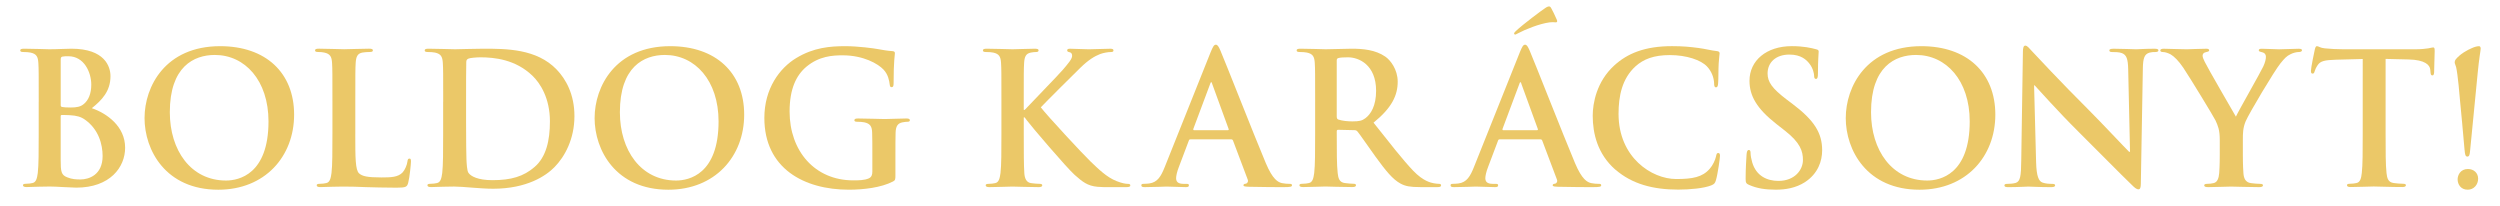 <?xml version="1.0" encoding="UTF-8"?>
<svg id="Layer_1" xmlns="http://www.w3.org/2000/svg" version="1.1" viewBox="0 0 1164.61 96.13">
  <!-- Generator: Adobe Illustrator 29.8.3, SVG Export Plug-In . SVG Version: 2.1.1 Build 3)  -->
  <defs>
    <style>
      .st0 {
        fill: #ebc868;
      }
    </style>
  </defs>
  <path class="st0" d="M18.04,47.43c0-12.96,0-15.35-.17-18.08-.17-2.9-.85-4.26-3.67-4.86-.68-.17-2.13-.26-3.33-.26-.94,0-1.45-.17-1.45-.77s.6-.77,1.88-.77c4.52,0,9.89.26,11.6.26,4.18,0,7.5-.26,10.4-.26,15.44,0,18.17,8.27,18.17,12.79,0,6.99-4.01,11.17-8.7,14.92,6.99,2.39,15.52,8.44,15.52,18.42,0,9.13-7.08,18.59-22.77,18.59-1.02,0-3.5-.17-5.97-.26-2.56-.17-5.12-.26-6.4-.26-.94,0-2.81,0-4.86.08-1.96,0-4.18.17-5.88.17-1.11,0-1.71-.26-1.71-.85,0-.43.34-.68,1.36-.68,1.28,0,2.3-.17,3.07-.34,1.71-.34,2.13-2.22,2.47-4.69.43-3.58.43-10.32.43-18.17v-15.01ZM28.27,48.88c0,.68.26.85.6.94.77.17,2.05.26,4.01.26,2.81,0,4.69-.34,6.14-1.62,2.22-1.79,3.5-4.86,3.5-9.04,0-5.71-3.33-13.22-10.66-13.22-1.19,0-1.96,0-2.81.17-.6.17-.77.51-.77,1.45v21.07ZM39.53,55.71c-1.79-1.28-3.75-1.88-7.08-2.05-1.53-.08-2.39-.08-3.67-.08-.34,0-.51.17-.51.6v20.21c0,5.63.26,7.08,2.98,8.19,2.3.94,4.26,1.02,6.23,1.02,3.84,0,10.32-2.05,10.32-10.92,0-5.29-1.79-12.45-8.27-16.97Z"/>
  <path class="st0" d="M67.34,54.94c0-14.58,9.64-33.43,35.22-33.43,21.24,0,34.45,12.37,34.45,31.9s-13.65,34.97-35.31,34.97c-24.48,0-34.37-18.34-34.37-33.43ZM125.08,56.56c0-19.1-11-30.96-24.99-30.96-9.81,0-20.98,5.46-20.98,26.69,0,17.74,9.81,31.81,26.18,31.81,5.97,0,19.79-2.9,19.79-27.55Z"/>
  <path class="st0" d="M165.51,62.44c0,10.92,0,16.8,1.79,18.34,1.45,1.28,3.67,1.88,10.32,1.88,4.52,0,7.85-.09,9.98-2.39,1.02-1.11,2.05-3.5,2.22-5.12.09-.77.26-1.28.94-1.28.6,0,.68.43.68,1.45,0,.94-.6,7.33-1.28,9.81-.51,1.88-.94,2.3-5.37,2.3-6.14,0-10.58-.17-14.41-.26-3.84-.17-6.91-.26-10.4-.26-.94,0-2.81,0-4.86.08-1.96,0-4.18.17-5.88.17-1.11,0-1.71-.26-1.71-.85,0-.43.34-.68,1.36-.68,1.28,0,2.3-.17,3.07-.34,1.71-.34,2.13-2.22,2.47-4.69.43-3.58.43-10.32.43-18.17v-15.01c0-12.96,0-15.35-.17-18.08-.17-2.9-.85-4.26-3.67-4.86-.68-.17-1.71-.26-2.81-.26-.94,0-1.45-.17-1.45-.77s.6-.77,1.88-.77c4.01,0,9.38.26,11.68.26,2.05,0,8.27-.26,11.6-.26,1.19,0,1.79.17,1.79.77s-.51.77-1.53.77c-.94,0-2.3.09-3.33.26-2.3.43-2.98,1.88-3.16,4.86-.17,2.73-.17,5.12-.17,18.08v15.01Z"/>
  <path class="st0" d="M206.46,47.43c0-12.96,0-15.35-.17-18.08-.17-2.9-.85-4.26-3.67-4.86-.68-.17-2.13-.26-3.33-.26-.94,0-1.45-.17-1.45-.77s.6-.77,1.88-.77c4.52,0,9.89.26,12.28.26,2.64,0,8.02-.26,13.13-.26,10.66,0,24.9,0,34.2,9.72,4.26,4.43,8.27,11.51,8.27,21.66,0,10.75-4.52,18.93-9.3,23.79-3.92,4.01-12.79,10.06-28.57,10.06-3.07,0-6.57-.26-9.81-.51s-6.23-.51-8.36-.51c-.94,0-2.81,0-4.86.08-1.96,0-4.18.17-5.88.17-1.11,0-1.71-.26-1.71-.85,0-.43.34-.68,1.36-.68,1.28,0,2.3-.17,3.07-.34,1.71-.34,2.13-2.22,2.47-4.69.43-3.58.43-10.32.43-18.17v-15.01ZM217.12,56.81c0,9.04.09,15.61.17,17.23.08,2.13.26,5.54.94,6.48,1.11,1.62,4.43,3.41,11.17,3.41,8.7,0,14.5-1.71,19.62-6.14,5.46-4.69,7.16-12.45,7.16-21.24,0-10.83-4.52-17.82-8.19-21.32-7.85-7.51-17.57-8.53-24.22-8.53-1.71,0-4.86.26-5.54.6-.77.34-1.02.77-1.02,1.71-.09,2.9-.09,10.32-.09,17.06v10.75Z"/>
  <path class="st0" d="M277,54.94c0-14.58,9.64-33.43,35.22-33.43,21.24,0,34.45,12.37,34.45,31.9s-13.65,34.97-35.31,34.97c-24.48,0-34.37-18.34-34.37-33.43ZM334.74,56.56c0-19.1-11-30.96-24.99-30.96-9.81,0-20.98,5.46-20.98,26.69,0,17.74,9.81,31.81,26.18,31.81,5.97,0,19.79-2.9,19.79-27.55Z"/>
  <path class="st0" d="M417.13,81.46c0,2.3-.08,2.47-1.11,3.07-5.54,2.9-13.9,3.84-20.55,3.84-20.89,0-39.4-9.89-39.4-33.43,0-13.65,7.08-23.2,14.84-27.89,8.19-4.95,15.78-5.54,22.94-5.54,5.88,0,13.39,1.02,15.1,1.36,1.79.34,4.78.85,6.74.94,1.02.08,1.19.43,1.19,1.02,0,.94-.6,3.33-.6,13.99,0,1.36-.26,1.79-.94,1.79-.6,0-.77-.43-.85-1.11-.26-1.96-.68-4.69-2.9-7.08-2.56-2.73-9.38-6.65-19.02-6.65-4.69,0-10.92.34-16.89,5.29-4.78,4.01-7.85,10.4-7.85,20.89,0,18.34,11.68,32.07,29.68,32.07,2.22,0,5.2,0,7.25-.94,1.28-.6,1.62-1.71,1.62-3.16v-8.02c0-4.26,0-7.51-.09-10.06-.08-2.9-.85-4.26-3.67-4.86-.68-.17-2.13-.26-3.33-.26-.77,0-1.28-.17-1.28-.68,0-.68.6-.85,1.79-.85,4.43,0,9.81.26,12.37.26s7.16-.26,9.98-.26c1.11,0,1.71.17,1.71.85,0,.51-.51.68-1.11.68-.68,0-1.28.09-2.3.26-2.3.43-3.15,1.88-3.24,4.86-.08,2.56-.08,5.97-.08,10.23v9.38Z"/>
  <path class="st0" d="M476.93,51.19h.43c2.9-3.16,15.35-15.86,17.82-18.76,2.39-2.81,4.26-4.95,4.26-6.4,0-.94-.34-1.54-1.19-1.71-.77-.17-1.11-.34-1.11-.85,0-.6.43-.77,1.36-.77,1.79,0,6.48.26,8.78.26,2.64,0,7.33-.26,9.98-.26.85,0,1.45.17,1.45.77s-.43.77-1.28.77c-1.19,0-3.33.34-4.95.94-2.64,1.02-5.54,2.81-9.21,6.4-2.64,2.56-15.52,15.35-18.42,18.42,3.07,4.01,19.79,22,23.11,25.16,3.75,3.58,7.59,7.42,12.2,9.21,2.56,1.02,4.26,1.28,5.29,1.28.6,0,1.11.17,1.11.68,0,.6-.43.85-2.05.85h-7.42c-2.56,0-4.09,0-5.88-.17-4.61-.43-6.91-2.3-10.58-5.54-3.75-3.33-20.55-23.03-22.34-25.5l-.94-1.28h-.43v7.76c0,7.85,0,14.58.26,18.25.17,2.39.94,4.26,3.07,4.6,1.19.17,3.07.34,4.18.34.68,0,1.11.26,1.11.68,0,.6-.68.85-1.62.85-4.78,0-10.15-.26-12.28-.26-1.96,0-7.33.26-10.75.26-1.11,0-1.71-.26-1.71-.85,0-.43.34-.68,1.36-.68,1.28,0,2.3-.17,3.07-.34,1.71-.34,2.13-2.22,2.47-4.69.43-3.58.43-10.32.43-18.17v-15.01c0-12.96,0-15.35-.17-18.08-.17-2.9-.85-4.26-3.67-4.86-.68-.17-2.13-.26-3.33-.26-.94,0-1.45-.17-1.45-.77s.6-.77,1.88-.77c4.52,0,9.89.26,11.94.26s7.42-.26,10.32-.26c1.19,0,1.79.17,1.79.77s-.51.77-1.19.77c-.85,0-1.36.09-2.39.26-2.3.43-2.98,1.88-3.16,4.86-.17,2.73-.17,5.12-.17,18.08v3.75Z"/>
  <path class="st0" d="M554.54,64.92c-.43,0-.6.17-.77.68l-4.61,12.2c-.85,2.13-1.28,4.18-1.28,5.2,0,1.53.77,2.64,3.41,2.64h1.28c1.02,0,1.28.17,1.28.68,0,.68-.51.85-1.45.85-2.73,0-6.4-.26-9.04-.26-.94,0-5.63.26-10.06.26-1.11,0-1.62-.17-1.62-.85,0-.51.34-.68,1.02-.68.77,0,1.96-.09,2.64-.17,3.92-.51,5.54-3.41,7.25-7.68l21.41-53.56c1.02-2.47,1.53-3.41,2.39-3.41.77,0,1.28.77,2.13,2.73,2.05,4.69,15.69,39.49,21.15,52.45,3.24,7.68,5.71,8.87,7.5,9.3,1.28.26,2.56.34,3.58.34.68,0,1.11.08,1.11.68,0,.68-.77.85-3.92.85s-9.3,0-16.12-.17c-1.53-.08-2.56-.08-2.56-.68,0-.51.34-.68,1.19-.77.6-.17,1.19-.94.77-1.96l-6.82-18.08c-.17-.43-.43-.6-.85-.6h-19.02ZM571.94,60.65c.43,0,.51-.26.43-.51l-7.68-21.07c-.08-.34-.17-.77-.43-.77s-.43.43-.51.77l-7.85,20.98c-.09.34,0,.6.34.6h15.69Z"/>
  <path class="st0" d="M612.65,47.43c0-12.96,0-15.35-.17-18.08-.17-2.9-.85-4.26-3.67-4.86-.68-.17-2.13-.26-3.33-.26-.94,0-1.45-.17-1.45-.77s.6-.77,1.88-.77c4.52,0,9.89.26,11.68.26,2.9,0,9.38-.26,12.03-.26,5.37,0,11.09.51,15.69,3.67,2.39,1.62,5.8,5.97,5.8,11.68,0,6.31-2.64,12.11-11.26,19.1,7.59,9.55,13.47,17.14,18.51,22.43,4.78,4.95,8.27,5.54,9.55,5.8.94.17,1.71.26,2.39.26s1.02.26,1.02.68c0,.68-.6.85-1.62.85h-8.1c-4.78,0-6.91-.43-9.13-1.62-3.67-1.96-6.91-5.97-11.68-12.54-3.41-4.69-7.33-10.49-8.44-11.77-.43-.51-.94-.6-1.53-.6l-7.42-.17c-.43,0-.68.17-.68.68v1.19c0,7.93,0,14.67.43,18.25.26,2.47.77,4.35,3.33,4.69,1.28.17,3.16.34,4.18.34.68,0,1.02.26,1.02.68,0,.6-.6.85-1.71.85-4.95,0-11.26-.26-12.54-.26-1.62,0-6.99.26-10.4.26-1.11,0-1.71-.26-1.71-.85,0-.43.34-.68,1.36-.68,1.28,0,2.3-.17,3.07-.34,1.71-.34,2.13-2.22,2.47-4.69.43-3.58.43-10.32.43-18.17v-15.01ZM622.71,54.17c0,.94.17,1.28.77,1.53,1.79.6,4.35.85,6.48.85,3.41,0,4.52-.34,6.06-1.45,2.56-1.88,5.03-5.8,5.03-12.79,0-12.11-8.02-15.61-13.05-15.61-2.13,0-3.67.09-4.52.34-.6.17-.77.51-.77,1.19v25.93Z"/>
  <path class="st0" d="M698.59,64.92c-.43,0-.6.17-.77.68l-4.61,12.2c-.85,2.13-1.28,4.18-1.28,5.2,0,1.53.77,2.64,3.41,2.64h1.28c1.02,0,1.28.17,1.28.68,0,.68-.51.85-1.45.85-2.73,0-6.4-.26-9.04-.26-.94,0-5.63.26-10.06.26-1.11,0-1.62-.17-1.62-.85,0-.51.34-.68,1.02-.68.77,0,1.96-.09,2.64-.17,3.92-.51,5.54-3.41,7.25-7.68l21.41-53.56c1.02-2.47,1.53-3.41,2.39-3.41.77,0,1.28.77,2.13,2.73,2.05,4.69,15.69,39.49,21.15,52.45,3.24,7.68,5.71,8.87,7.5,9.3,1.28.26,2.56.34,3.58.34.68,0,1.11.08,1.11.68,0,.68-.77.85-3.92.85s-9.3,0-16.12-.17c-1.53-.08-2.56-.08-2.56-.68,0-.51.34-.68,1.19-.77.6-.17,1.19-.94.77-1.96l-6.82-18.08c-.17-.43-.43-.6-.85-.6h-19.02ZM715.98,60.65c.43,0,.51-.26.43-.51l-7.68-21.07c-.08-.34-.17-.77-.43-.77s-.43.43-.51.77l-7.85,20.98c-.09.34,0,.6.34.6h15.69ZM725.2,9.14c.51,1.02,0,1.28-.43,1.28s-1.19-.17-2.9,0c-4.69.6-11.43,3.33-14.58,5.03-.68.34-1.28.68-1.45.68s-.51-.17-.51-.51.34-.68.77-1.11c3.41-3.24,12.37-9.89,13.73-10.75.85-.6,1.45-.77,1.71-.77.6,0,.77.26,1.19,1.02.68,1.19,1.45,2.81,2.47,5.12Z"/>
  <path class="st0" d="M752.54,79.07c-8.36-7.33-10.58-16.89-10.58-25.16,0-5.8,1.79-15.86,9.98-23.37,6.14-5.63,14.24-9.04,26.95-9.04,5.29,0,8.44.34,12.37.85,3.24.43,5.97,1.19,8.53,1.45.94.08,1.28.51,1.28,1.02,0,.68-.26,1.71-.43,4.69-.17,2.81-.08,7.5-.26,9.21-.08,1.28-.26,1.96-1.02,1.96-.68,0-.85-.68-.85-1.88-.09-2.64-1.19-5.63-3.33-7.85-2.81-2.98-9.47-5.29-17.31-5.29-7.42,0-12.28,1.88-16.03,5.29-6.23,5.71-7.85,13.82-7.85,22.09,0,20.3,15.44,30.36,26.87,30.36,7.59,0,12.2-.85,15.61-4.78,1.45-1.62,2.56-4.09,2.9-5.63.26-1.36.43-1.71,1.11-1.71.6,0,.77.6.77,1.28,0,1.02-1.02,8.44-1.88,11.34-.43,1.45-.77,1.88-2.22,2.47-3.41,1.36-9.89,1.96-15.35,1.96-11.68,0-21.49-2.56-29.25-9.3Z"/>
  <path class="st0" d="M814.81,86.15c-1.36-.6-1.62-1.02-1.62-2.9,0-4.69.34-9.81.43-11.17.08-1.28.34-2.22,1.02-2.22.77,0,.85.77.85,1.45,0,1.11.34,2.9.77,4.35,1.88,6.31,6.91,8.61,12.2,8.61,7.68,0,11.43-5.2,11.43-9.72,0-4.18-1.28-8.1-8.36-13.65l-3.92-3.07c-9.38-7.33-12.62-13.3-12.62-20.21,0-9.38,7.85-16.12,19.7-16.12,5.54,0,9.12.85,11.34,1.45.77.17,1.19.43,1.19,1.02,0,1.11-.34,3.58-.34,10.23,0,1.88-.26,2.56-.94,2.56-.6,0-.85-.51-.85-1.53,0-.77-.43-3.41-2.22-5.63-1.28-1.62-3.75-4.18-9.3-4.18-6.31,0-10.15,3.67-10.15,8.78,0,3.92,1.96,6.91,9.04,12.28l2.39,1.79c10.32,7.76,13.99,13.65,13.99,21.75,0,4.95-1.88,10.83-8.02,14.84-4.26,2.73-9.04,3.5-13.56,3.5-4.95,0-8.78-.6-12.45-2.22Z"/>
  <path class="st0" d="M859.84,54.94c0-14.58,9.64-33.43,35.22-33.43,21.24,0,34.45,12.37,34.45,31.9s-13.65,34.97-35.31,34.97c-24.48,0-34.37-18.34-34.37-33.43ZM917.58,56.56c0-19.1-11-30.96-24.99-30.96-9.81,0-20.98,5.46-20.98,26.69,0,17.74,9.81,31.81,26.18,31.81,5.97,0,19.79-2.9,19.79-27.55Z"/>
  <path class="st0" d="M948.51,75.58c.17,6.65,1.28,8.87,2.98,9.47,1.45.51,3.07.6,4.43.6.94,0,1.45.17,1.45.68,0,.68-.77.85-1.96.85-5.54,0-8.95-.26-10.57-.26-.77,0-4.78.26-9.21.26-1.11,0-1.88-.08-1.88-.85,0-.51.51-.68,1.36-.68,1.11,0,2.64-.09,3.84-.43,2.22-.68,2.56-3.16,2.64-10.58l.77-50.49c0-1.71.26-2.9,1.11-2.9.94,0,1.71,1.11,3.16,2.64,1.02,1.11,13.99,15.01,26.44,27.38,5.8,5.8,17.31,18.08,18.76,19.45h.43l-.85-38.29c-.09-5.2-.85-6.82-2.9-7.68-1.28-.51-3.33-.51-4.52-.51-1.02,0-1.36-.26-1.36-.77,0-.68.94-.77,2.22-.77,4.43,0,8.53.26,10.32.26.94,0,4.18-.26,8.36-.26,1.11,0,1.96.09,1.96.77,0,.51-.51.77-1.53.77-.85,0-1.53,0-2.56.26-2.39.68-3.07,2.47-3.16,7.25l-.94,53.81c0,1.88-.34,2.64-1.11,2.64-.94,0-1.96-.94-2.9-1.88-5.37-5.12-16.29-16.29-25.16-25.07-9.3-9.21-18.76-19.87-20.3-21.49h-.26l.94,35.82Z"/>
  <path class="st0" d="M1034.06,65.09c0-4.61-.85-6.48-1.96-8.95-.6-1.36-12.02-20.13-15.01-24.56-2.13-3.16-4.26-5.29-5.88-6.23-1.11-.6-2.56-1.11-3.58-1.11-.68,0-1.28-.17-1.28-.77,0-.51.6-.77,1.62-.77,1.53,0,7.93.26,10.75.26,1.79,0,5.29-.26,9.13-.26.85,0,1.28.26,1.28.77s-.6.6-1.88.94c-.77.17-1.19.85-1.19,1.53s.43,1.71,1.02,2.9c1.19,2.56,13.13,23.11,14.5,25.5.85-2.05,11.6-20.81,12.79-23.45.85-1.88,1.19-3.33,1.19-4.43,0-.85-.34-1.79-1.79-2.13-.77-.17-1.53-.34-1.53-.85,0-.6.43-.77,1.45-.77,2.81,0,5.54.26,8.02.26,1.88,0,7.51-.26,9.13-.26.94,0,1.53.17,1.53.68,0,.6-.68.85-1.62.85-.85,0-2.47.34-3.75,1.02-1.79.85-2.73,1.88-4.61,4.18-2.81,3.41-14.75,23.45-16.29,27.12-1.28,3.07-1.28,5.71-1.28,8.53v6.99c0,1.36,0,4.95.26,8.53.17,2.47.94,4.35,3.5,4.69,1.19.17,3.07.34,4.26.34.94,0,1.36.26,1.36.68,0,.6-.68.85-1.79.85-5.37,0-10.75-.26-13.05-.26-2.13,0-7.5.26-10.66.26-1.19,0-1.88-.17-1.88-.85,0-.43.43-.68,1.36-.68,1.19,0,2.22-.17,2.98-.34,1.71-.34,2.47-2.22,2.64-4.69.26-3.58.26-7.16.26-8.53v-6.99Z"/>
  <path class="st0" d="M1100.68,27.48l-12.71.34c-4.95.17-6.99.6-8.27,2.47-.85,1.28-1.28,2.3-1.45,2.98-.17.68-.43,1.02-.94,1.02-.6,0-.77-.43-.77-1.36,0-1.36,1.62-9.12,1.79-9.81.26-1.11.51-1.62,1.02-1.62.68,0,1.53.85,3.67,1.02,2.47.26,5.71.43,8.53.43h33.77c2.73,0,4.61-.26,5.88-.43,1.28-.26,1.96-.43,2.3-.43.6,0,.68.51.68,1.79,0,1.79-.26,7.68-.26,9.89-.08.85-.26,1.36-.77,1.36-.68,0-.85-.43-.94-1.71l-.08-.94c-.17-2.22-2.47-4.61-10.06-4.78l-10.75-.26v34.97c0,7.85,0,14.58.43,18.25.26,2.39.77,4.26,3.33,4.6,1.19.17,3.07.34,4.35.34.94,0,1.36.26,1.36.68,0,.6-.68.85-1.62.85-5.63,0-11-.26-13.39-.26-1.96,0-7.33.26-10.75.26-1.11,0-1.7-.26-1.7-.85,0-.43.34-.68,1.36-.68,1.28,0,2.3-.17,3.07-.34,1.71-.34,2.22-2.22,2.47-4.69.43-3.58.43-10.32.43-18.17V27.48Z"/>
  <path class="st0" d="M1148.1,69.86c-.34-4.09-1.96-21.92-2.13-23.2-.09-1.28-1.02-12.2-1.79-15.35-.26-1.02-.68-1.71-.68-2.22,0-.6.17-.94.43-1.36,1.96-2.47,5.37-4.43,7.68-5.37,1.11-.51,2.39-.85,3.24-.85.51,0,.77.51.77,1.11,0,.77-.77,4.69-1.36,11-.17,1.53-3.33,34.45-3.58,36.59-.17,1.79-.34,2.73-1.28,2.73s-1.11-1.11-1.28-3.07ZM1144.86,83.59c0-2.05,1.36-4.86,4.78-4.86,2.73,0,4.78,1.79,4.78,4.52s-1.96,5.12-4.86,5.12c-3.33,0-4.69-2.64-4.69-4.78Z"/>
</svg>
